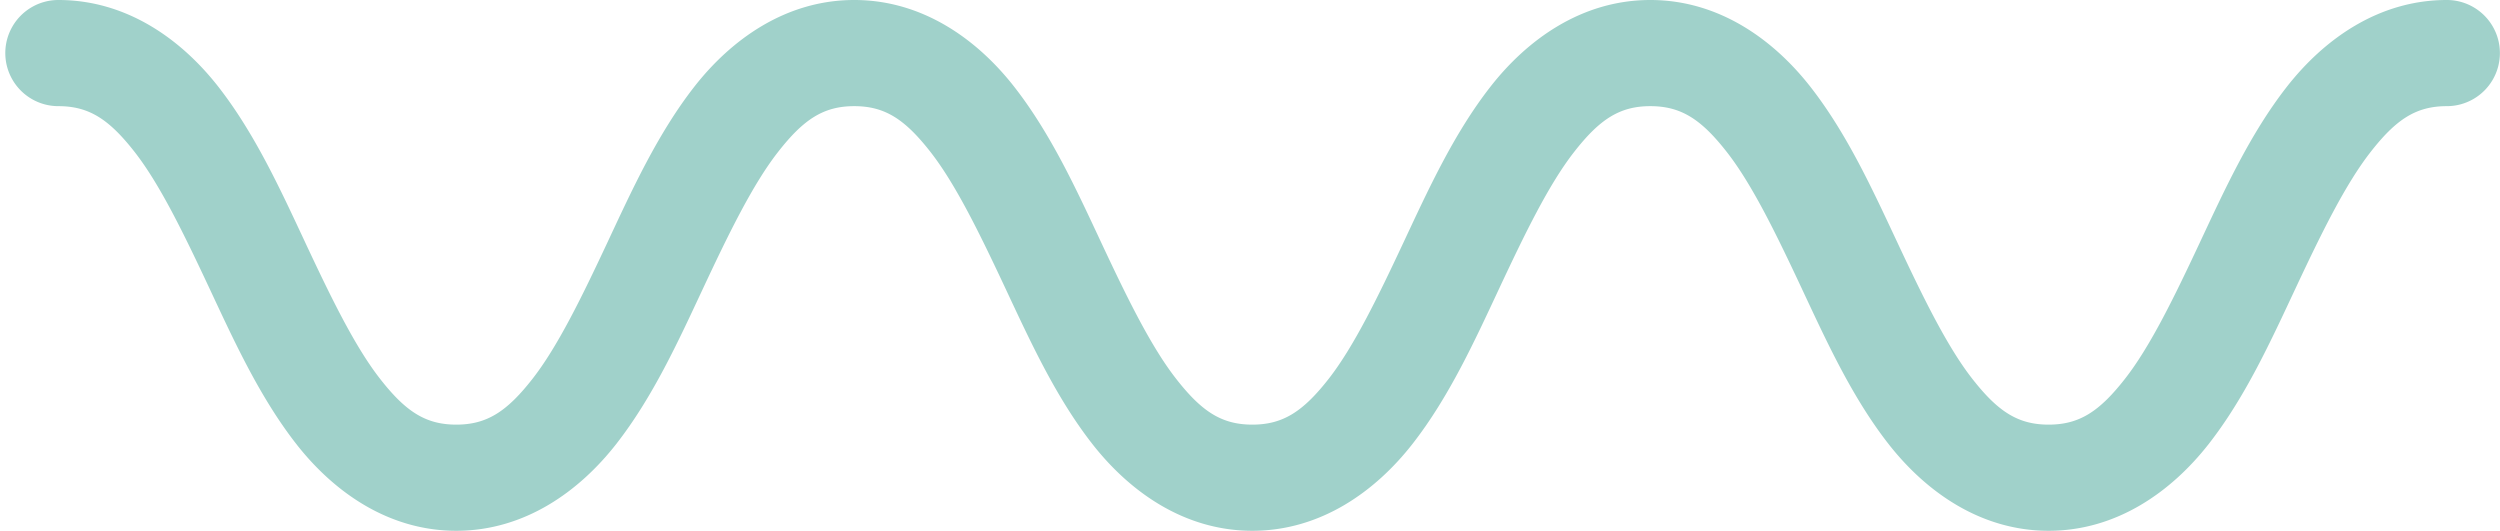 <?xml version="1.0" encoding="UTF-8" standalone="no"?><svg xmlns="http://www.w3.org/2000/svg" xmlns:xlink="http://www.w3.org/1999/xlink" fill="#a0d1ca" height="10" preserveAspectRatio="xMidYMid meet" version="1" viewBox="1.4 20.0 47.1 10.0" width="47.1" zoomAndPan="magnify"><g id="change1_1"><path d="M 2.5 20 A 1 1 0 1 0 2.5 22 C 3.081 22 3.458 22.251 3.938 22.865 C 4.417 23.479 4.873 24.424 5.342 25.424 C 5.81 26.424 6.291 27.479 6.982 28.365 C 7.674 29.251 8.703 30 9.996 30 C 11.289 30 12.318 29.251 13.01 28.365 C 13.702 27.479 14.182 26.424 14.65 25.424 C 15.119 24.424 15.577 23.479 16.057 22.865 C 16.536 22.251 16.913 22 17.494 22 C 18.076 22 18.452 22.251 18.932 22.865 C 19.411 23.479 19.869 24.424 20.338 25.424 C 20.807 26.424 21.288 27.479 21.98 28.365 C 22.673 29.251 23.701 30 24.994 30 C 26.287 30 27.318 29.251 28.01 28.365 C 28.702 27.479 29.182 26.424 29.65 25.424 C 30.119 24.424 30.575 23.479 31.055 22.865 C 31.534 22.251 31.911 22 32.492 22 C 33.075 22 33.454 22.251 33.934 22.865 C 34.414 23.479 34.871 24.424 35.34 25.424 C 35.809 26.424 36.288 27.479 36.98 28.365 C 37.673 29.251 38.703 30 39.996 30 C 41.289 30 42.319 29.251 43.012 28.365 C 43.704 27.479 44.183 26.424 44.652 25.424 C 45.121 24.424 45.581 23.479 46.061 22.865 C 46.54 22.251 46.916 22 47.498 22 A 1 1 0 1 0 47.498 20 C 46.205 20 45.177 20.749 44.484 21.635 C 43.792 22.521 43.311 23.576 42.842 24.576 C 42.373 25.576 41.916 26.521 41.436 27.135 C 40.956 27.749 40.579 28 39.996 28 C 39.414 28 39.037 27.749 38.557 27.135 C 38.077 26.521 37.619 25.576 37.15 24.576 C 36.681 23.576 36.2 22.521 35.508 21.635 C 34.815 20.749 33.786 20 32.492 20 C 31.199 20 30.17 20.749 29.479 21.635 C 28.787 22.521 28.307 23.576 27.838 24.576 C 27.369 25.576 26.913 26.521 26.434 27.135 C 25.954 27.749 25.576 28 24.994 28 C 24.412 28 24.036 27.749 23.557 27.135 C 23.077 26.521 22.619 25.576 22.15 24.576 C 21.682 23.576 21.2 22.521 20.508 21.635 C 19.816 20.749 18.787 20 17.494 20 C 16.201 20 15.172 20.749 14.48 21.635 C 13.789 22.521 13.308 23.576 12.84 24.576 C 12.371 25.576 11.913 26.521 11.434 27.135 C 10.954 27.749 10.578 28 9.996 28 C 9.415 28 9.038 27.749 8.559 27.135 C 8.079 26.521 7.623 25.576 7.154 24.576 C 6.686 23.576 6.205 22.521 5.514 21.635 C 4.822 20.749 3.793 20 2.5 20 z" fill="inherit"/></g></svg>